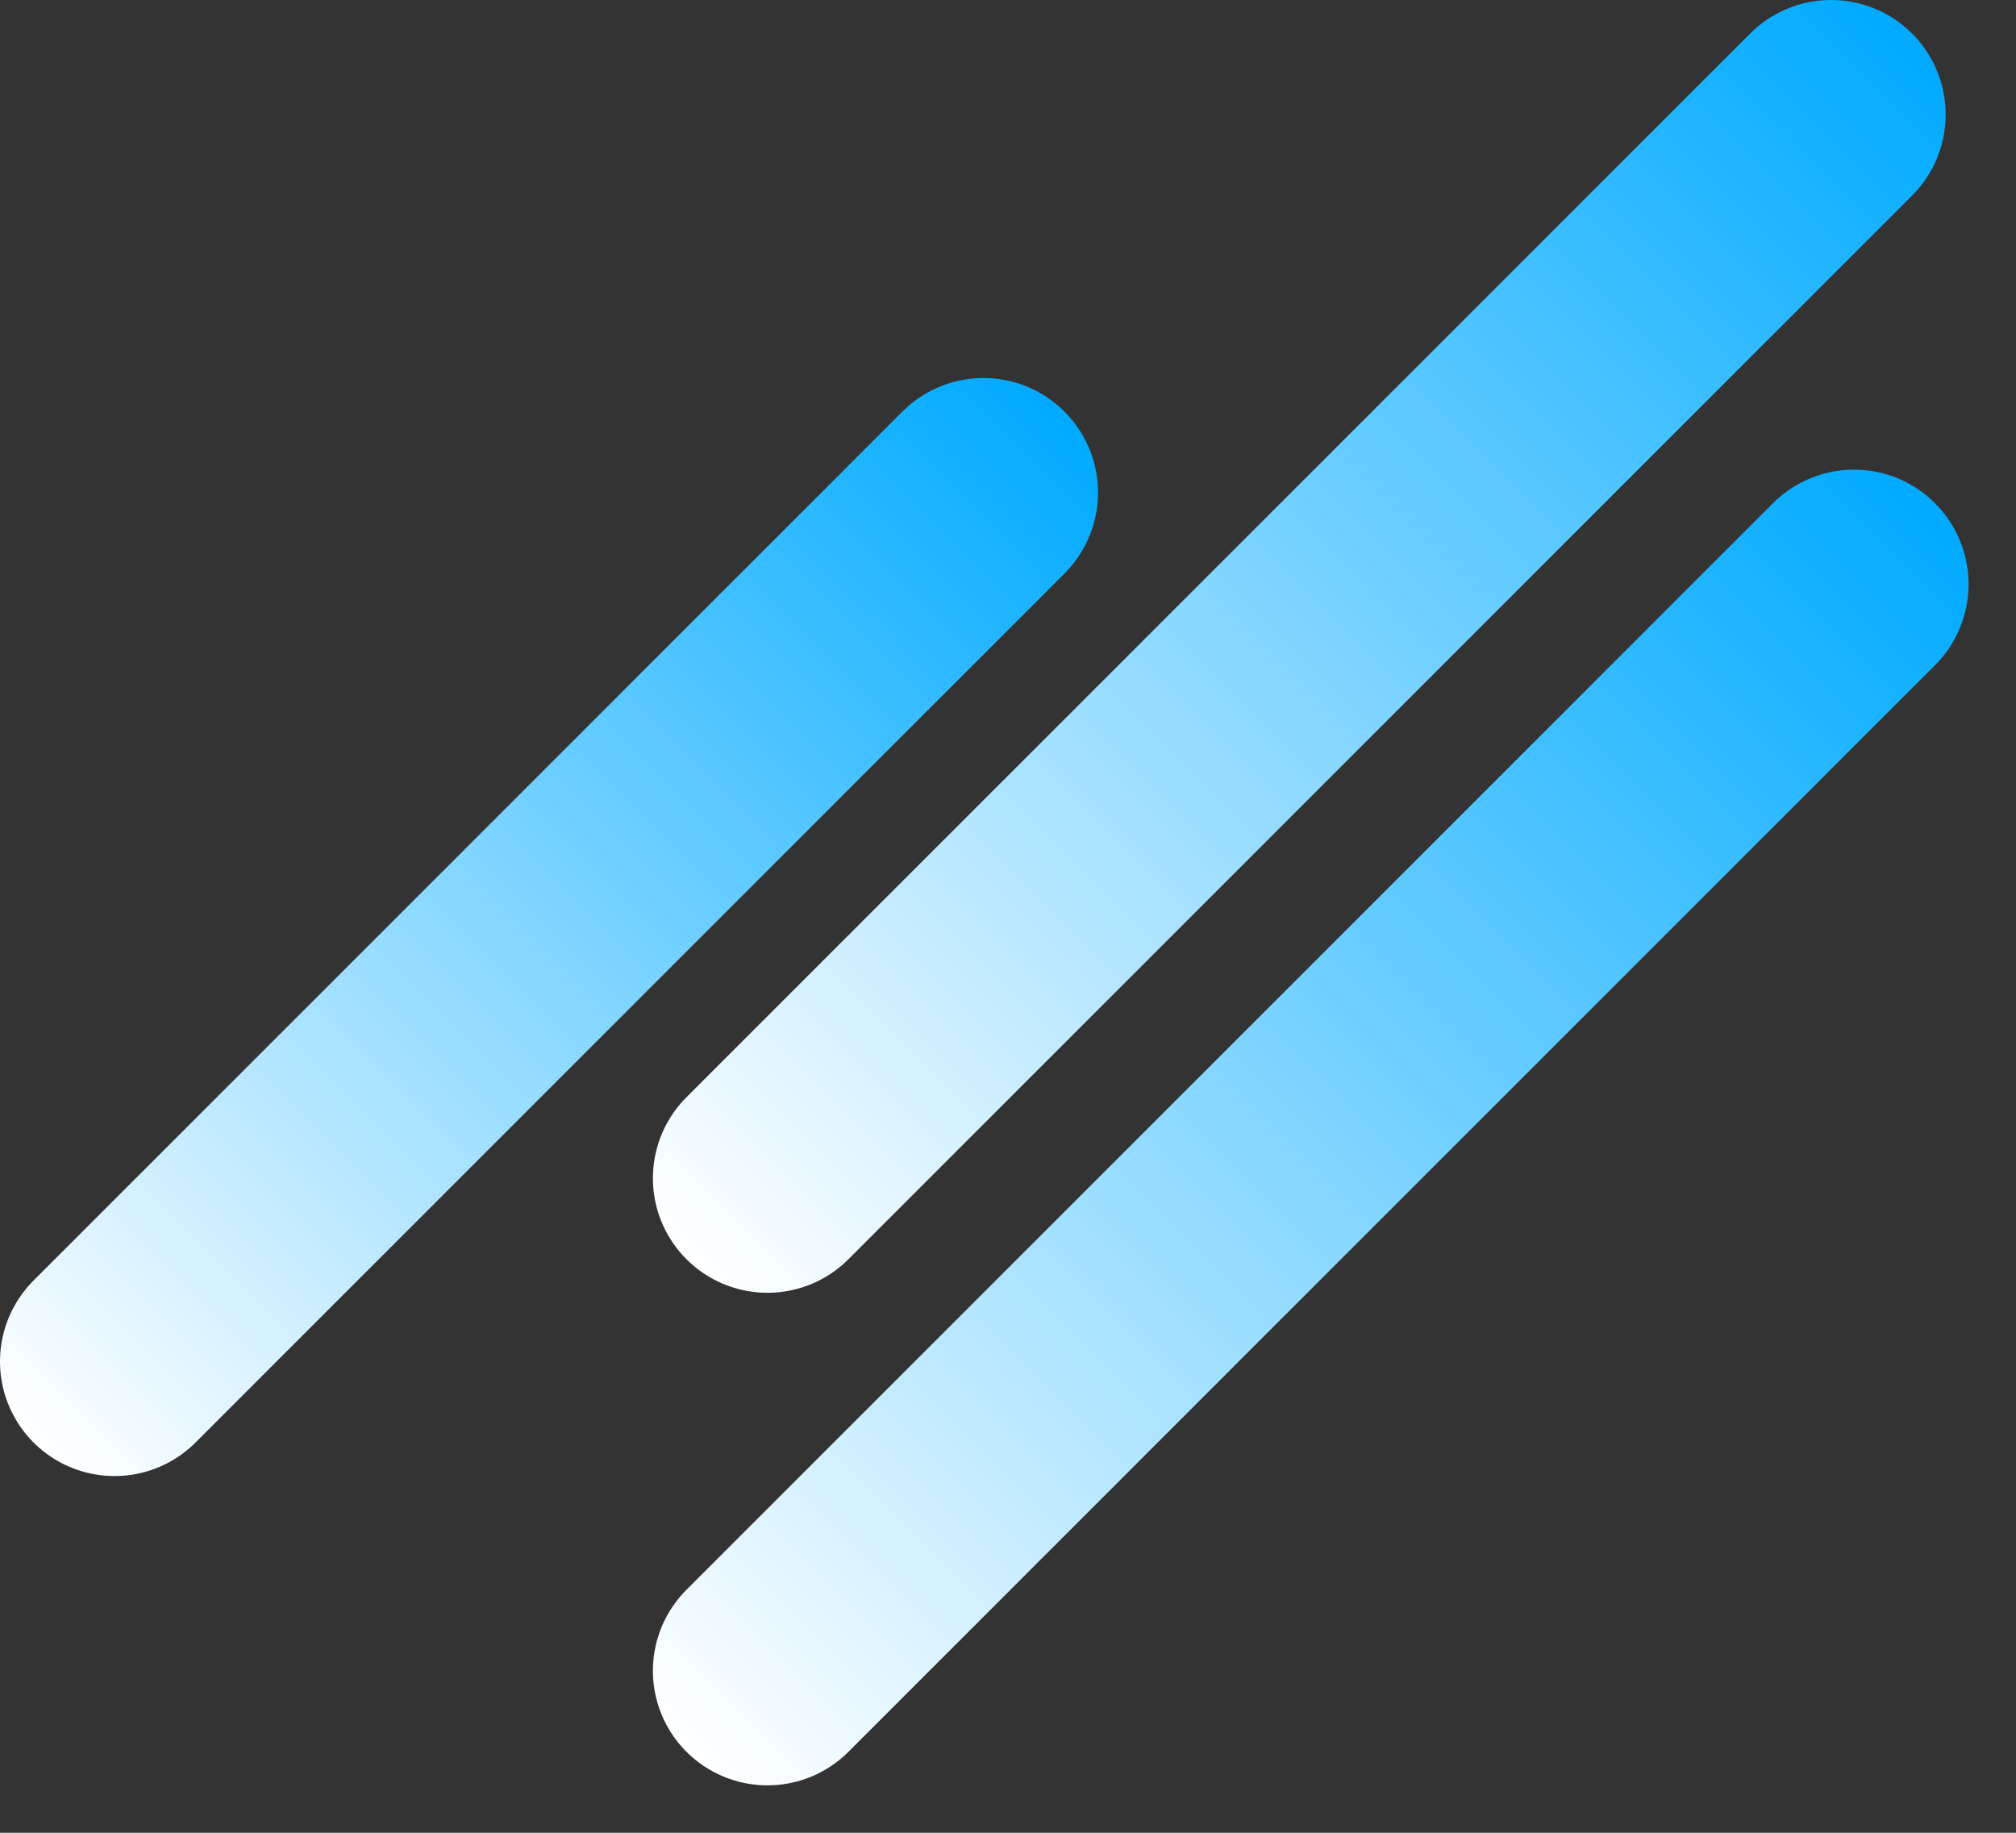 <svg width="176" height="160" viewBox="0 0 176 160" fill="none" xmlns="http://www.w3.org/2000/svg">
<rect x="0" y="0" width="176" height="160" fill="#333333" stroke="none"/>
<line x1="10" y1="118.858" x2="85.858" y2="43" stroke="url(#paint0_linear)" stroke-width="20" stroke-linecap="round"/>
<line x1="67" y1="102.858" x2="159.858" y2="10" stroke="url(#paint1_linear)" stroke-width="20" stroke-linecap="round"/>
<line x1="67" y1="145.858" x2="161.858" y2="51" stroke="url(#paint2_linear)" stroke-width="20" stroke-linecap="round"/>
<defs>
<linearGradient id="paint0_linear" x1="10" y1="133" x2="100" y2="43" gradientUnits="userSpaceOnUse">
<stop stop-color="white"/>
<stop offset="1" stop-color="#00AAFF"/>
</linearGradient>
<linearGradient id="paint1_linear" x1="67" y1="117" x2="174" y2="10" gradientUnits="userSpaceOnUse">
<stop stop-color="white"/>
<stop offset="1" stop-color="#00AAFF"/>
</linearGradient>
<linearGradient id="paint2_linear" x1="67" y1="160" x2="176" y2="51" gradientUnits="userSpaceOnUse">
<stop stop-color="white"/>
<stop offset="1" stop-color="#00AAFF"/>
</linearGradient>
</defs>
</svg>

